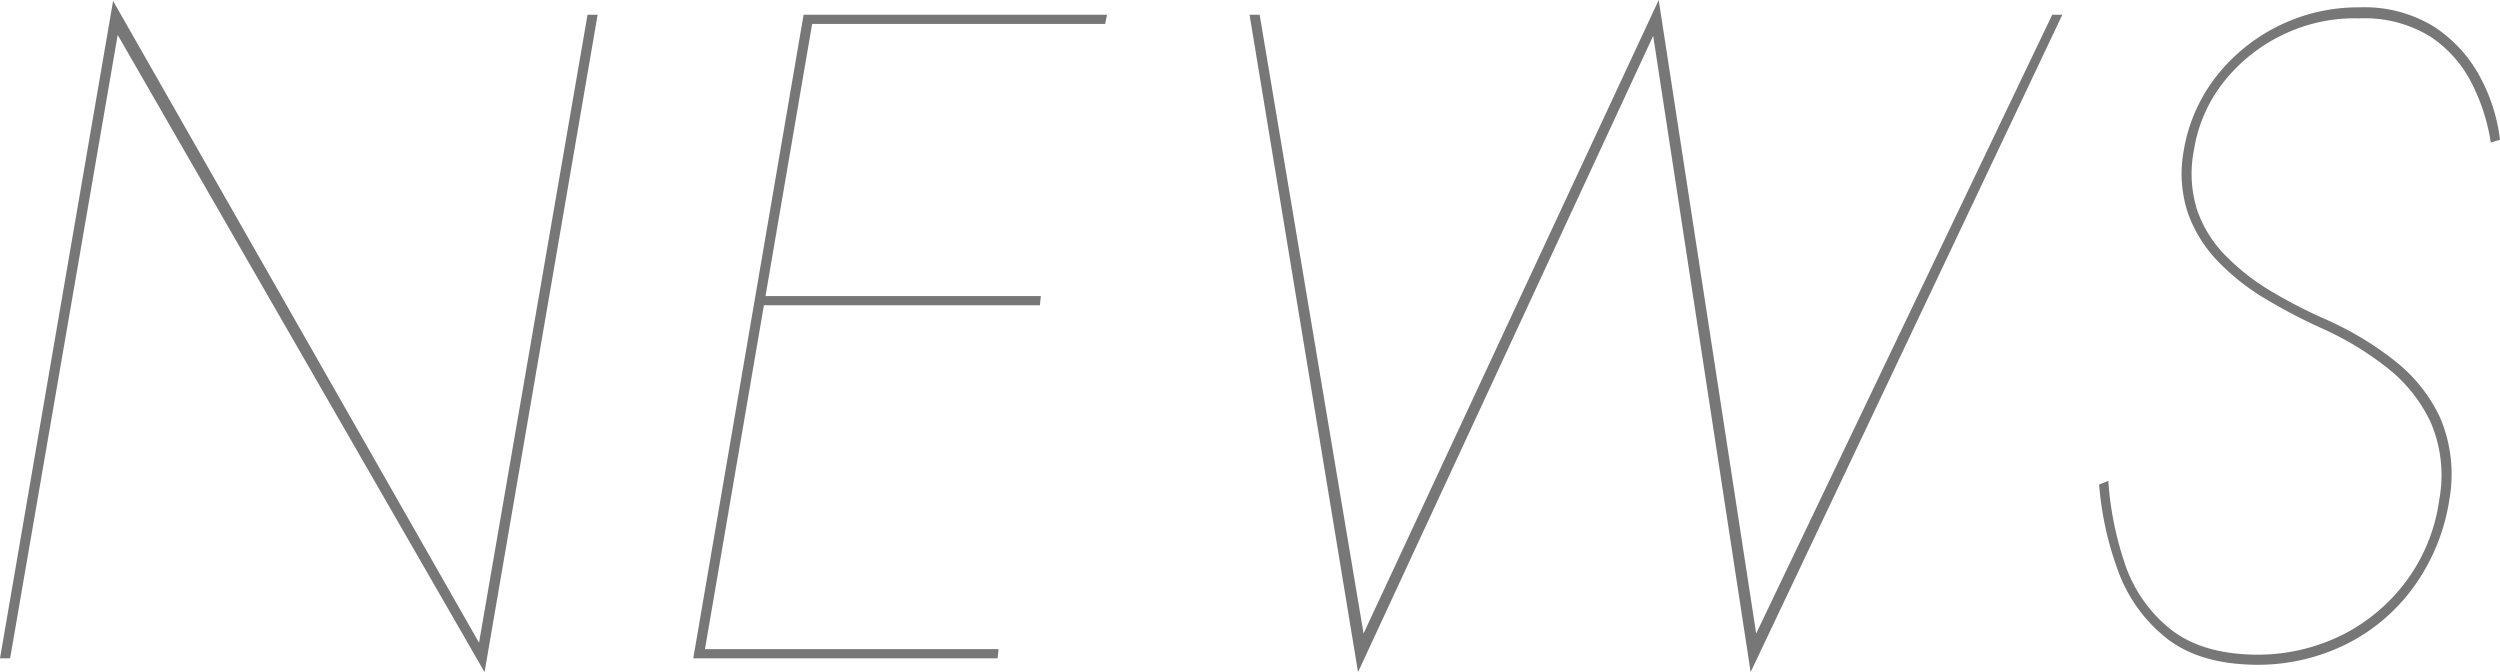 <svg xmlns="http://www.w3.org/2000/svg" width="271.9" height="73.1" viewBox="0 0 271.9 73.1">
  <path id="Path_56293" data-name="Path 56293" d="M-206.6-70-218.4-1.7l-39.8-69.8L-270.5,0h1.1l11.7-67.8,39.9,69.3L-205.5-70Zm11.7,70H-162l.1-1h-32.8Zm11.8-69h32.8l.2-1h-32.8Zm-5.2,30.6h30.9l.1-1h-30.8Zm5.2-31.6-12,70h1.1l12-70ZM-79.5-2.7-90.1-71.6-122.2-2.7-133.5-70h-1.1l11.8,71.5,32.1-69.2L-80.1,1.5-46.2-70h-1.1Zm38.3-16.6-1,.4a34.937,34.937,0,0,0,2.05,9.35,16.53,16.53,0,0,0,5.2,7.3Q-31.4.6-25.3.7A21.7,21.7,0,0,0-15.1-1.65,20.192,20.192,0,0,0-7.75-8.1,21.82,21.82,0,0,0-4.1-17.3a15.744,15.744,0,0,0-1-8.85,17.048,17.048,0,0,0-5-6.25,34.837,34.837,0,0,0-7.3-4.4,54.209,54.209,0,0,1-6.05-3.1,24.471,24.471,0,0,1-5-3.9,13.118,13.118,0,0,1-3.1-5,13.068,13.068,0,0,1-.35-6.4,15.973,15.973,0,0,1,3.3-7.55,18.278,18.278,0,0,1,6.45-5.1A17.842,17.842,0,0,1-13.9-69.6a13.57,13.57,0,0,1,7.75,2,13.234,13.234,0,0,1,4.5,5.1A21.414,21.414,0,0,1,.4-56.1l1-.3A19.037,19.037,0,0,0-.75-63.2,14.907,14.907,0,0,0-5.7-68.65a14.417,14.417,0,0,0-8.2-2.15,19.491,19.491,0,0,0-8.75,2,19.526,19.526,0,0,0-6.8,5.5A17.831,17.831,0,0,0-33-55.2a13.612,13.612,0,0,0,.45,6.75A14.607,14.607,0,0,0-29.3-43.2a24.589,24.589,0,0,0,5.1,4.05A60.214,60.214,0,0,0-18-35.9a33.621,33.621,0,0,1,7,4.2,16.454,16.454,0,0,1,4.85,6,14.586,14.586,0,0,1,.95,8.4A19.235,19.235,0,0,1-8.65-8.6a19.671,19.671,0,0,1-7,6A20.684,20.684,0,0,1-25.3-.4q-5.9-.1-9.3-2.9a15.335,15.335,0,0,1-4.85-7.15A35.307,35.307,0,0,1-41.2-19.3Z" transform="translate(270.5 71.6)" fill="#777"/>
</svg>
